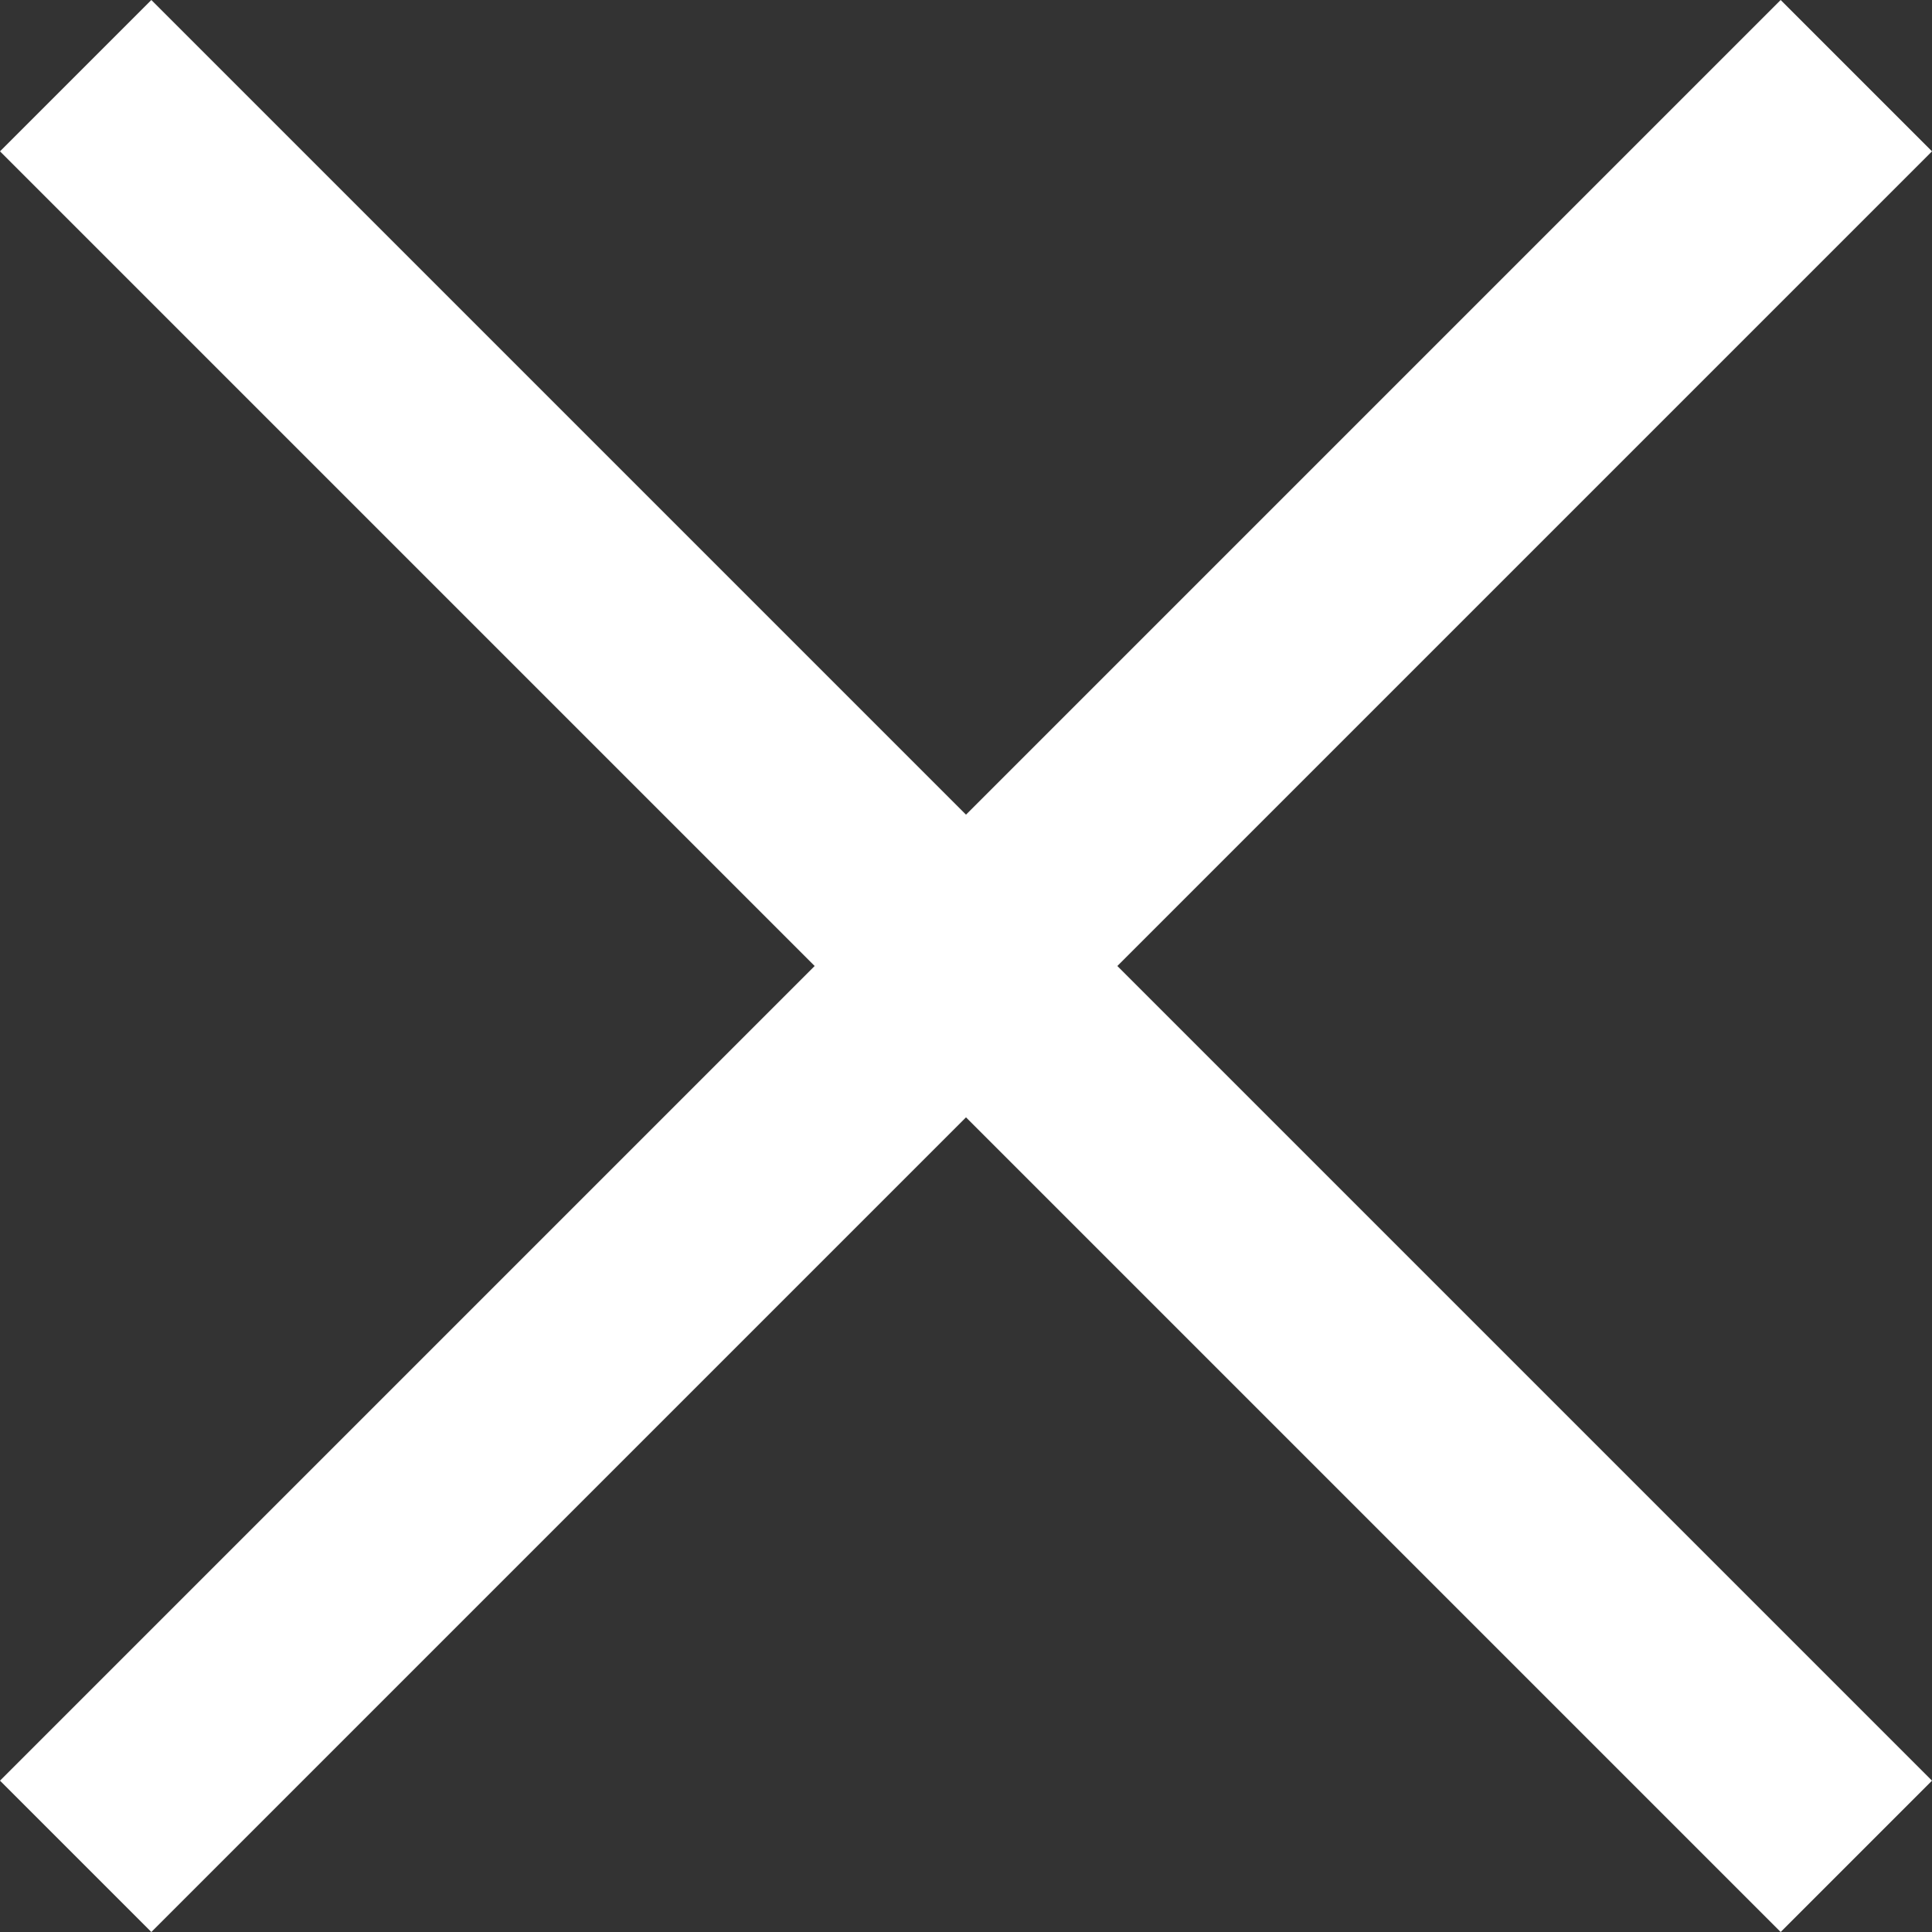 <svg xmlns="http://www.w3.org/2000/svg" width="18" height="18" viewBox="0 0 18 18">
  <rect x="0" y="0" width="18" height="18" fill="#333333" stroke="none"/>
  <path id="ic_close_24px" d="M21,4.41,19.59,3,12,10.59,4.41,3,3,4.41,10.59,12,3,19.59,4.41,21,12,13.41,19.59,21,21,19.59,13.41,12Z" transform="translate(-3 -3)" fill="#ffffff"/>
</svg>
